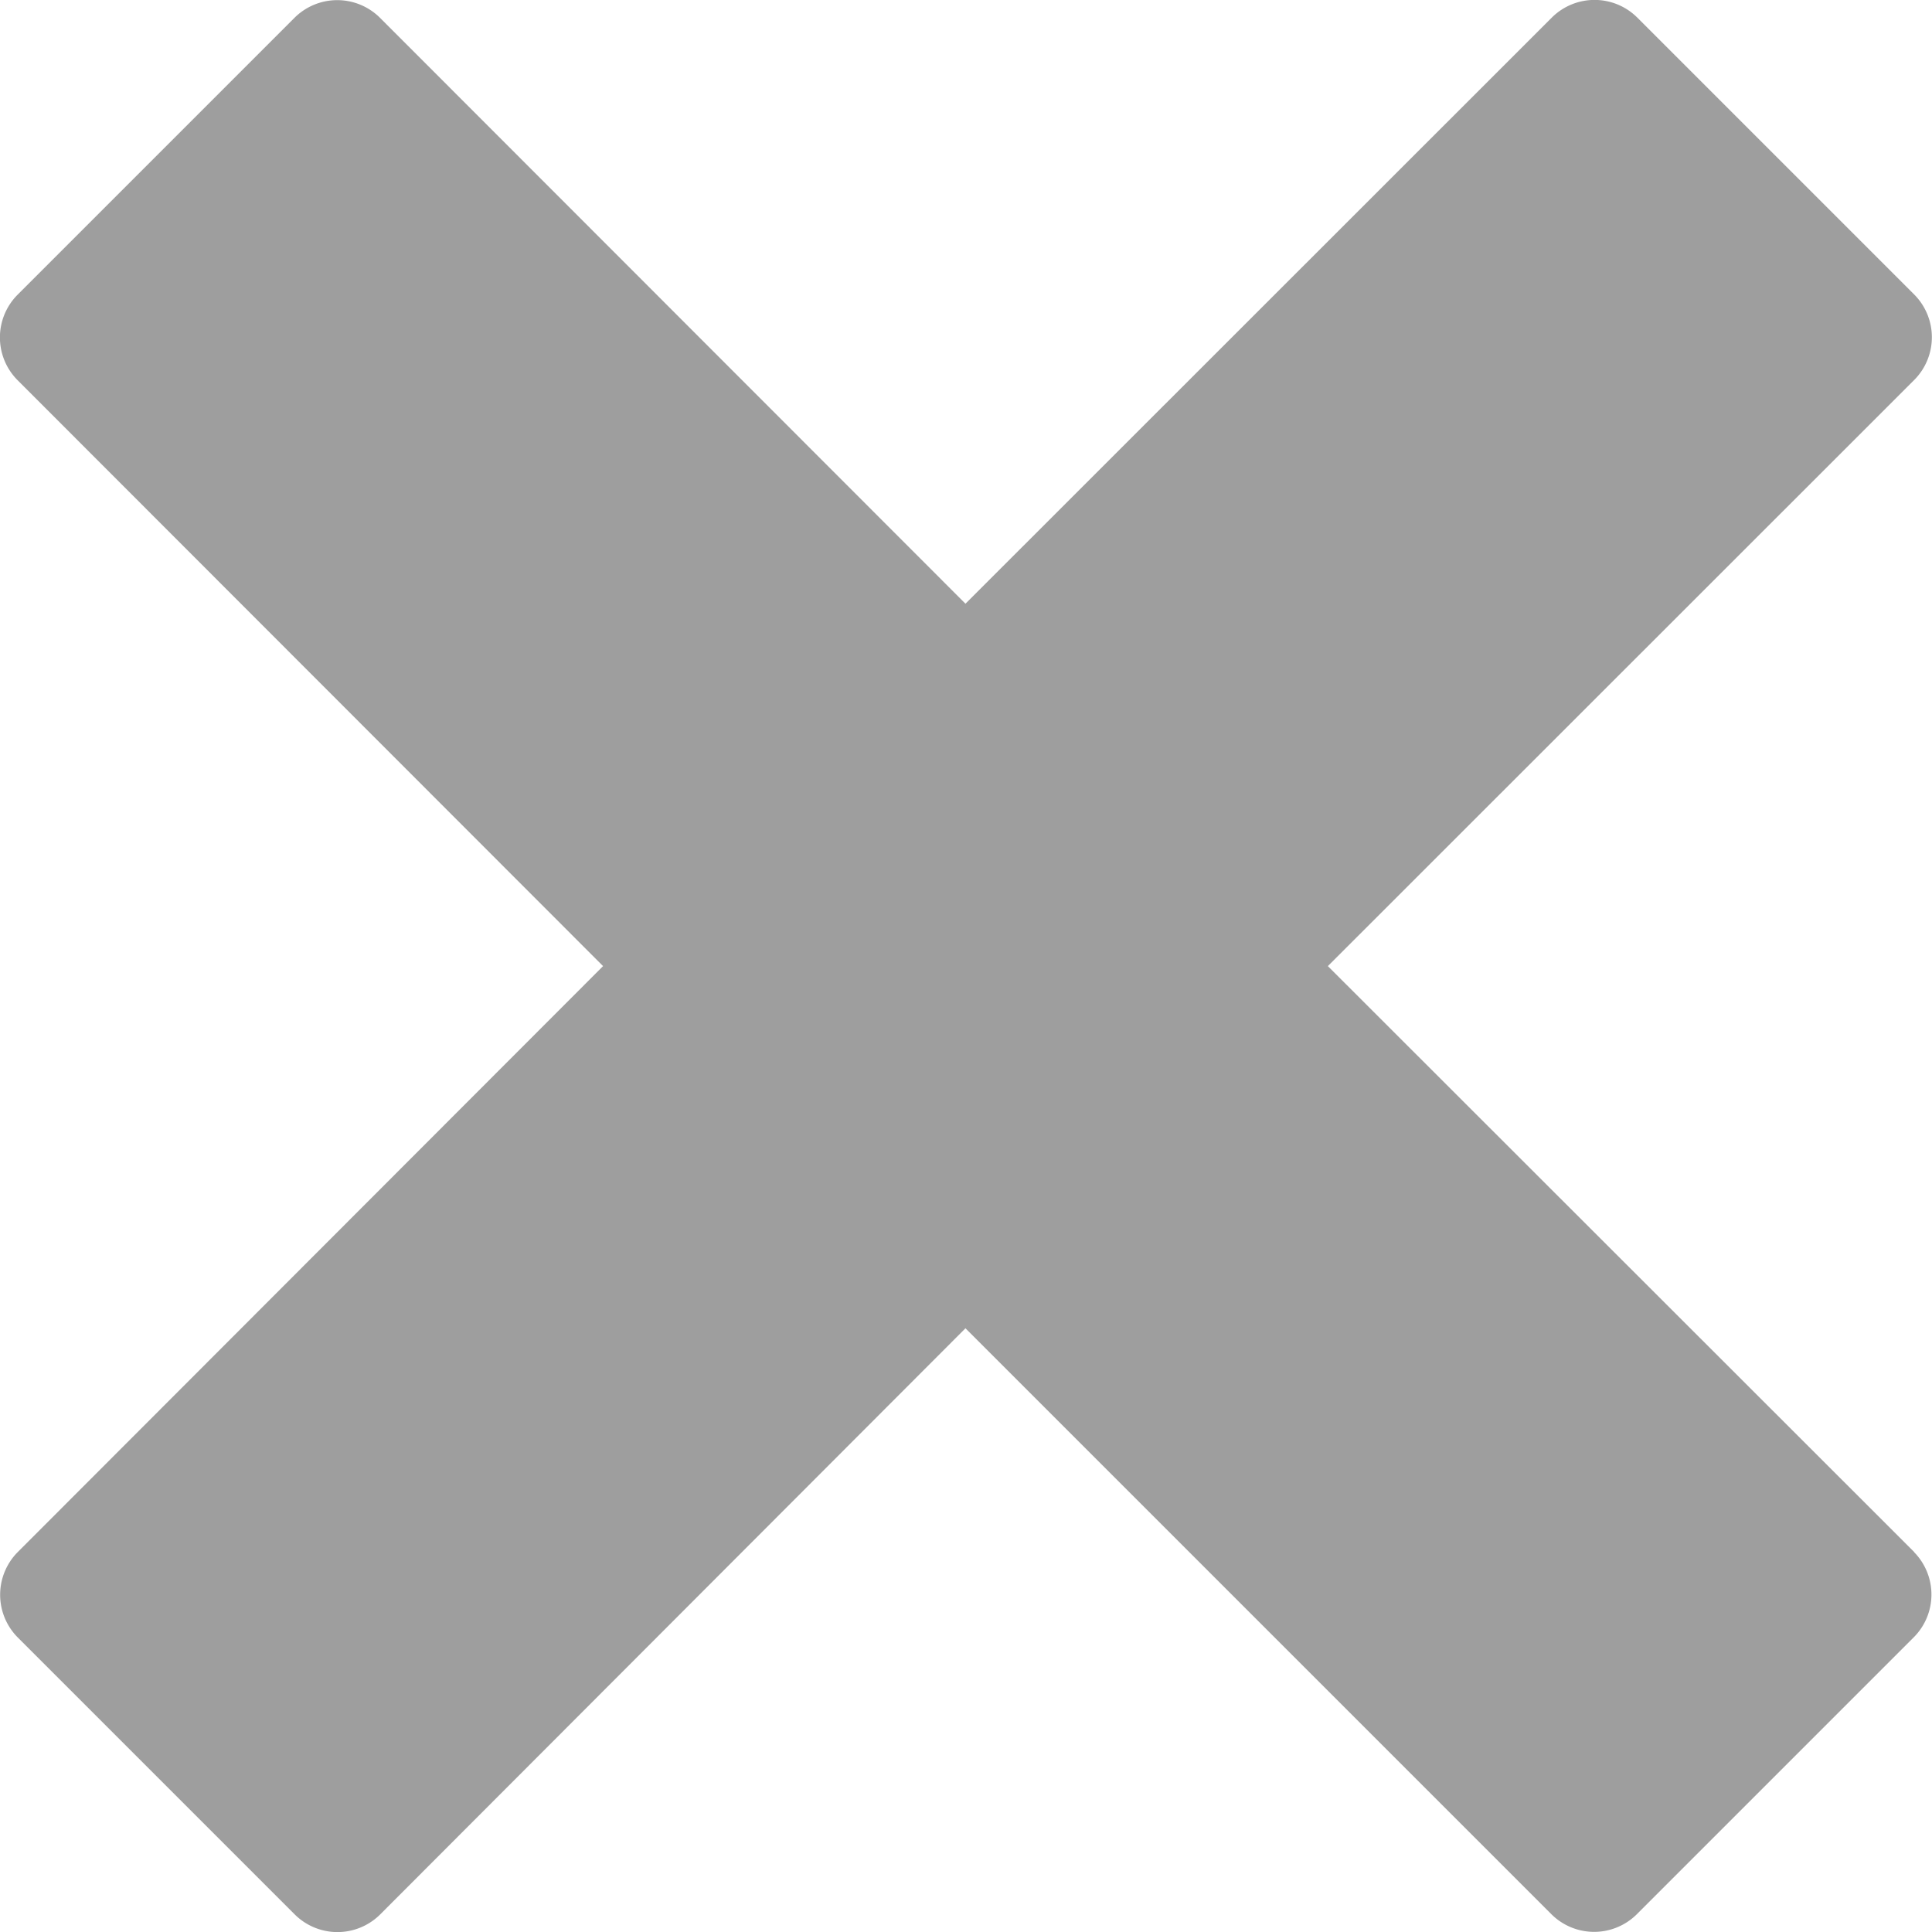 <svg xmlns="http://www.w3.org/2000/svg" width="9.063" height="9.063" viewBox="0 0 9.063 9.063"><defs><style>      .cls-1 {        fill: #9e9e9e;      }    </style></defs><path id="Icon_metro-cross" data-name="Icon metro-cross" class="cls-1" d="M11.551,9.209h0L8.8,6.46,11.551,3.71h0a.284.284,0,0,0,0-.4l-1.3-1.3a.284.284,0,0,0-.4,0h0L7.1,4.76,4.353,2.011h0a.284.284,0,0,0-.4,0l-1.3,1.3a.284.284,0,0,0,0,.4h0L5.4,6.46,2.654,9.209h0a.284.284,0,0,0,0,.4l1.3,1.3a.284.284,0,0,0,.4,0h0L7.1,8.159l2.749,2.749h0a.284.284,0,0,0,.4,0l1.3-1.3a.284.284,0,0,0,0-.4Z" transform="translate(-2.571 -1.928)"></path></svg>